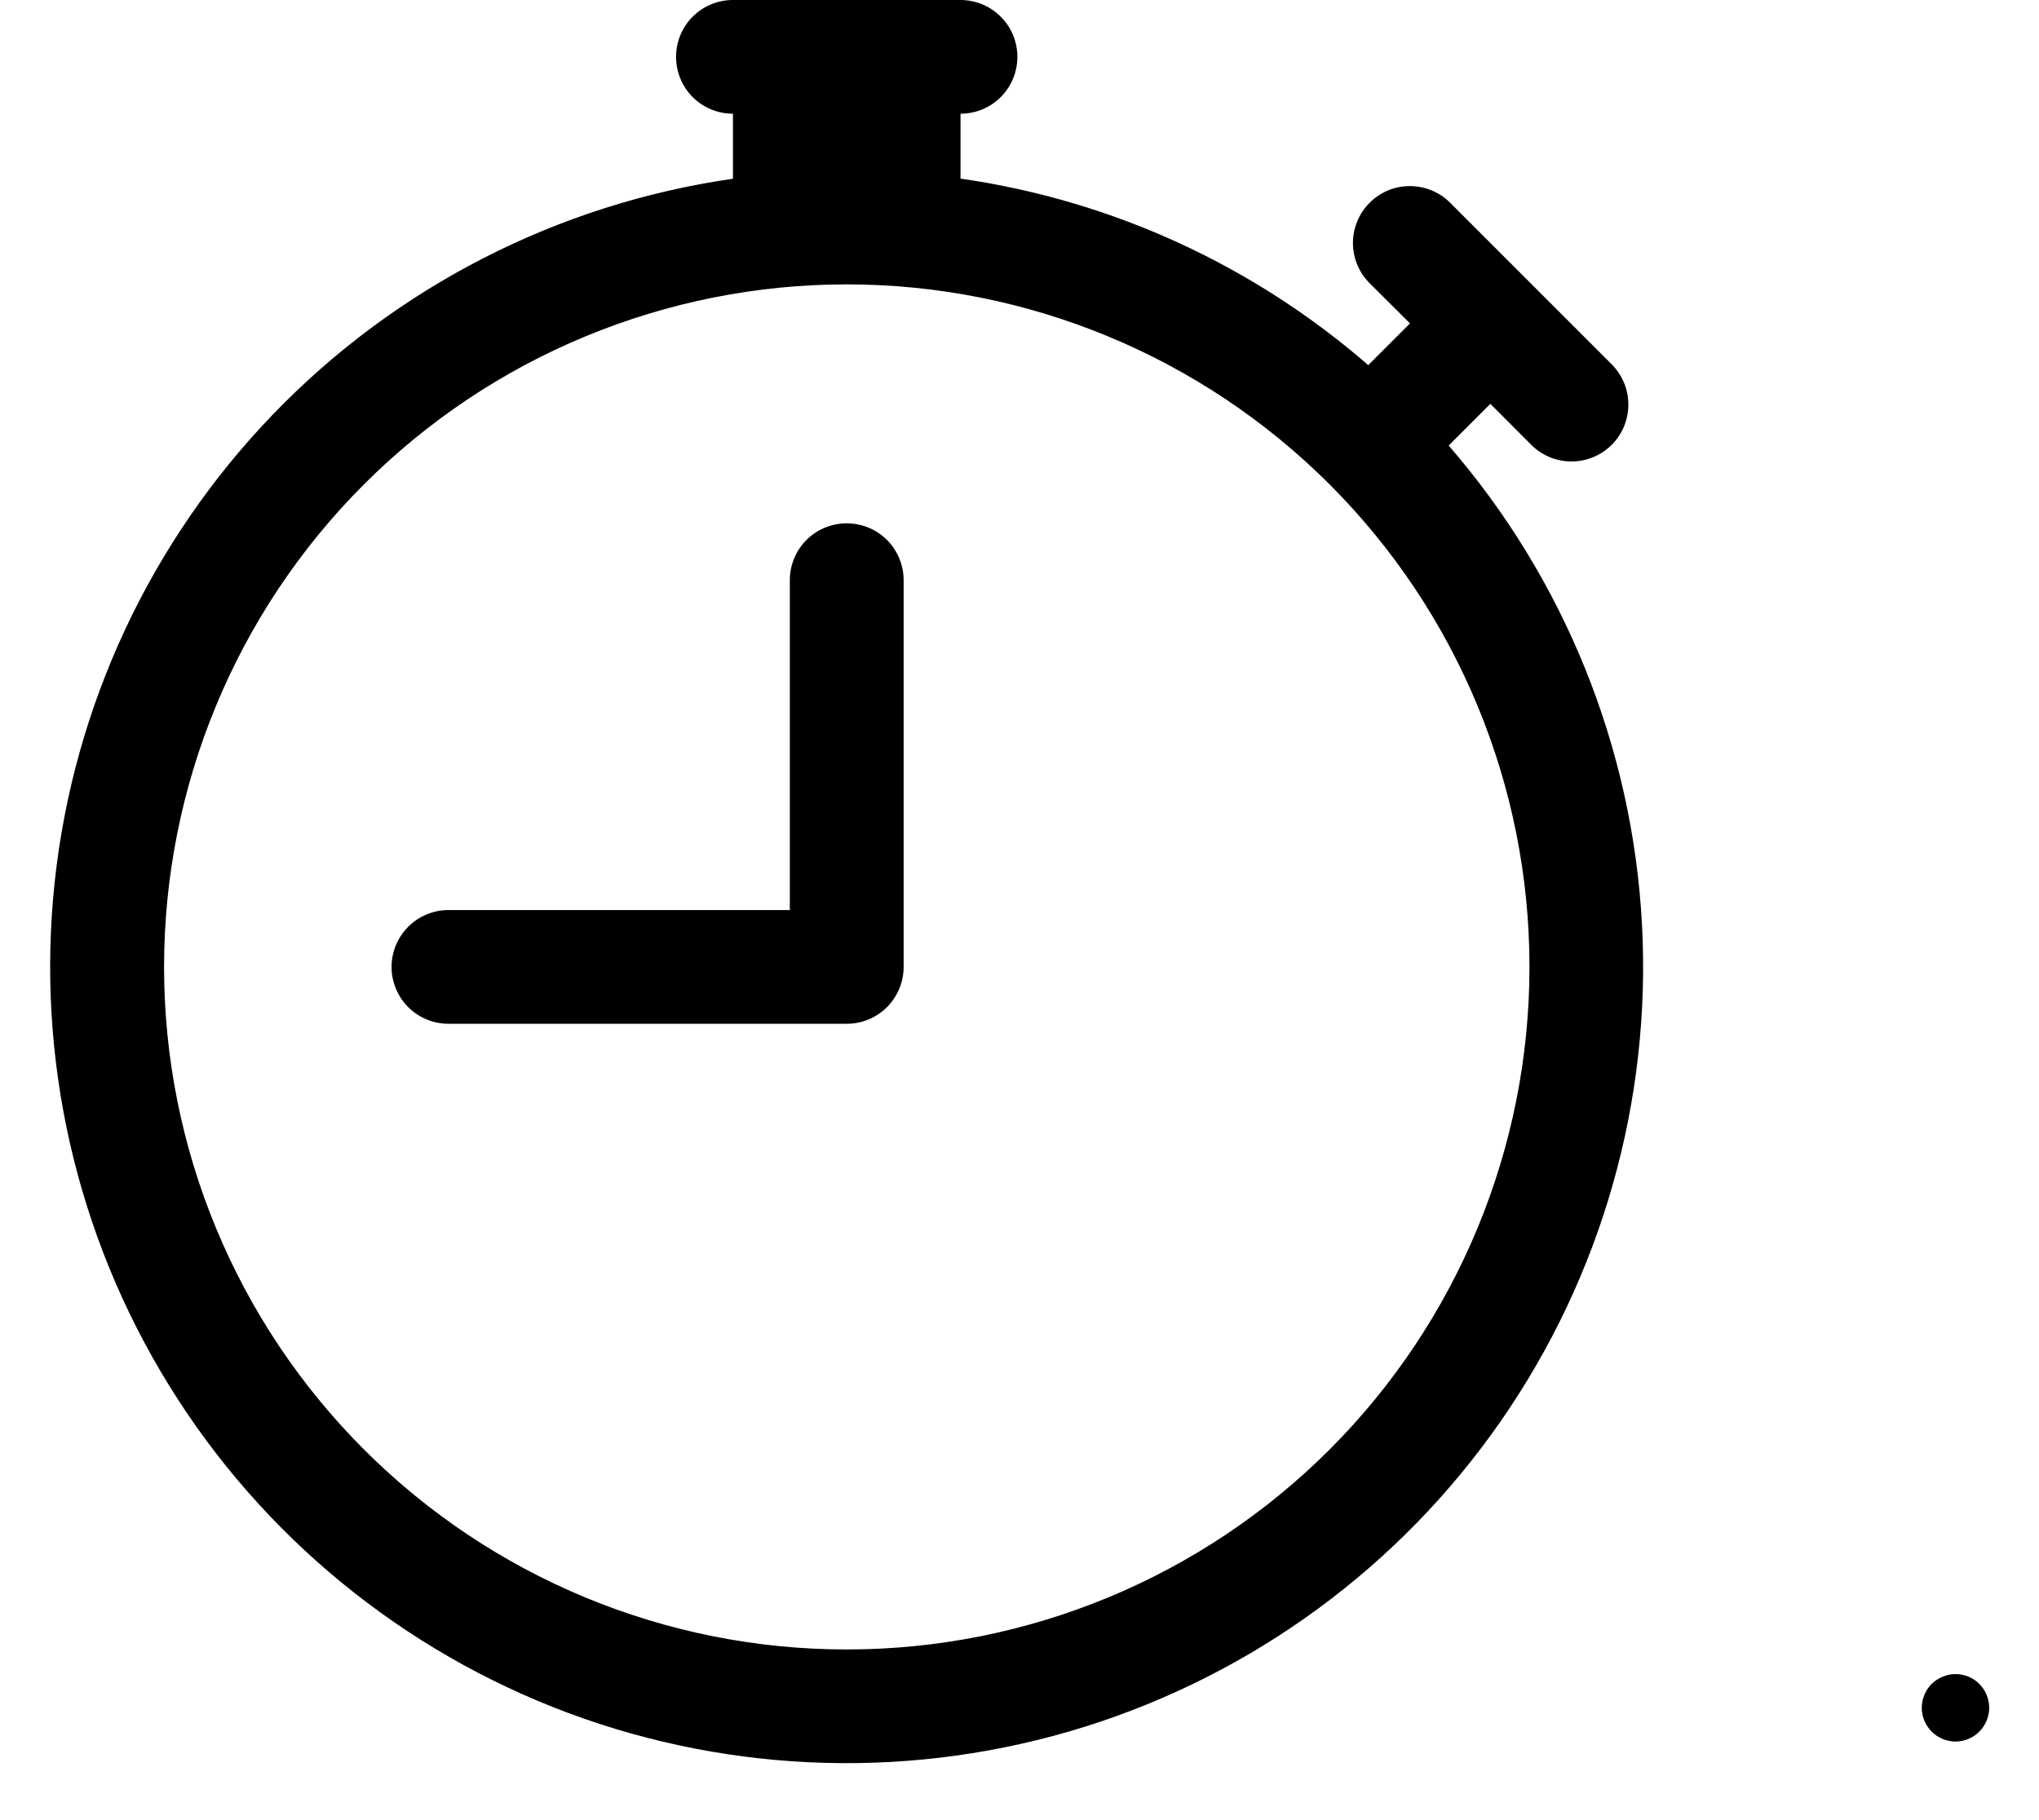 <?xml version="1.0" encoding="UTF-8"?>
<svg xmlns="http://www.w3.org/2000/svg" width="28" height="25" viewBox="0 0 28 25" fill="none">
  <g id="Mask group">
    <g id="Group 640">
      <g id="Group">
        <path id="Vector" d="M12.409 7.969C12.409 7.762 12.326 7.563 12.18 7.416C12.033 7.27 11.835 7.188 11.627 7.188C11.42 7.188 11.222 7.27 11.075 7.416C10.928 7.563 10.846 7.762 10.846 7.969V12.5H6.159C5.951 12.5 5.753 12.582 5.606 12.729C5.46 12.875 5.377 13.074 5.377 13.281C5.377 13.489 5.46 13.687 5.606 13.834C5.753 13.98 5.951 14.062 6.159 14.062H11.627C11.835 14.062 12.033 13.98 12.18 13.834C12.326 13.687 12.409 13.489 12.409 13.281V7.969Z" fill="black"></path>
        <path id="Vector_2" d="M9.284 0.781C9.284 0.574 9.366 0.375 9.512 0.229C9.659 0.082 9.858 0 10.065 0H13.19C13.397 0 13.596 0.082 13.742 0.229C13.889 0.375 13.971 0.574 13.971 0.781C13.971 0.988 13.889 1.187 13.742 1.334C13.596 1.48 13.397 1.562 13.19 1.562V2.453C15.315 2.759 17.243 3.672 18.79 5.016C18.796 5.009 18.802 5.002 18.809 4.995L19.362 4.442L18.809 3.891C18.662 3.744 18.579 3.545 18.579 3.338C18.579 3.131 18.661 2.932 18.808 2.785C18.954 2.638 19.153 2.556 19.36 2.556C19.568 2.556 19.767 2.638 19.913 2.784L22.123 4.995C22.197 5.067 22.257 5.154 22.298 5.249C22.339 5.344 22.36 5.447 22.361 5.55C22.362 5.654 22.342 5.757 22.303 5.853C22.264 5.949 22.206 6.036 22.132 6.11C22.059 6.183 21.972 6.241 21.876 6.28C21.78 6.32 21.677 6.339 21.573 6.338C21.469 6.338 21.367 6.316 21.271 6.275C21.176 6.234 21.09 6.175 21.018 6.1L20.466 5.547L19.913 6.1C19.907 6.106 19.9 6.113 19.893 6.119C21.484 7.955 22.418 10.269 22.548 12.695C22.678 15.122 21.996 17.522 20.61 19.518C19.225 21.514 17.214 22.991 14.895 23.718C12.576 24.444 10.082 24.377 7.805 23.529C5.529 22.68 3.599 21.097 2.322 19.03C1.045 16.963 0.492 14.53 0.751 12.114C1.01 9.698 2.066 7.437 3.752 5.688C5.439 3.939 7.66 2.801 10.065 2.455V1.562C9.858 1.562 9.659 1.48 9.512 1.334C9.366 1.187 9.284 0.988 9.284 0.781ZM11.627 3.906C10.396 3.906 9.177 4.149 8.04 4.62C6.902 5.091 5.869 5.782 4.998 6.653C3.24 8.411 2.253 10.796 2.253 13.282C2.253 15.768 3.241 18.153 5 19.911C6.758 21.669 9.142 22.657 11.629 22.656C14.115 22.656 16.5 21.668 18.258 19.91C20.016 18.151 21.003 15.767 21.003 13.28C21.003 10.794 20.015 8.41 18.257 6.652C16.498 4.894 14.114 3.906 11.627 3.906Z" fill="black"></path>
      </g>
      <path id="Vector_3" d="M26.854 23.921C26.734 23.921 26.612 23.871 26.526 23.785C26.44 23.699 26.39 23.578 26.39 23.457C26.39 23.336 26.44 23.215 26.526 23.129C26.612 23.045 26.733 22.994 26.854 22.994C26.975 22.994 27.095 23.042 27.18 23.129C27.267 23.216 27.316 23.335 27.316 23.457C27.316 23.58 27.266 23.699 27.18 23.785C27.095 23.871 26.973 23.921 26.852 23.921H26.854Z" fill="black"></path>
    </g>
  </g>
</svg>
